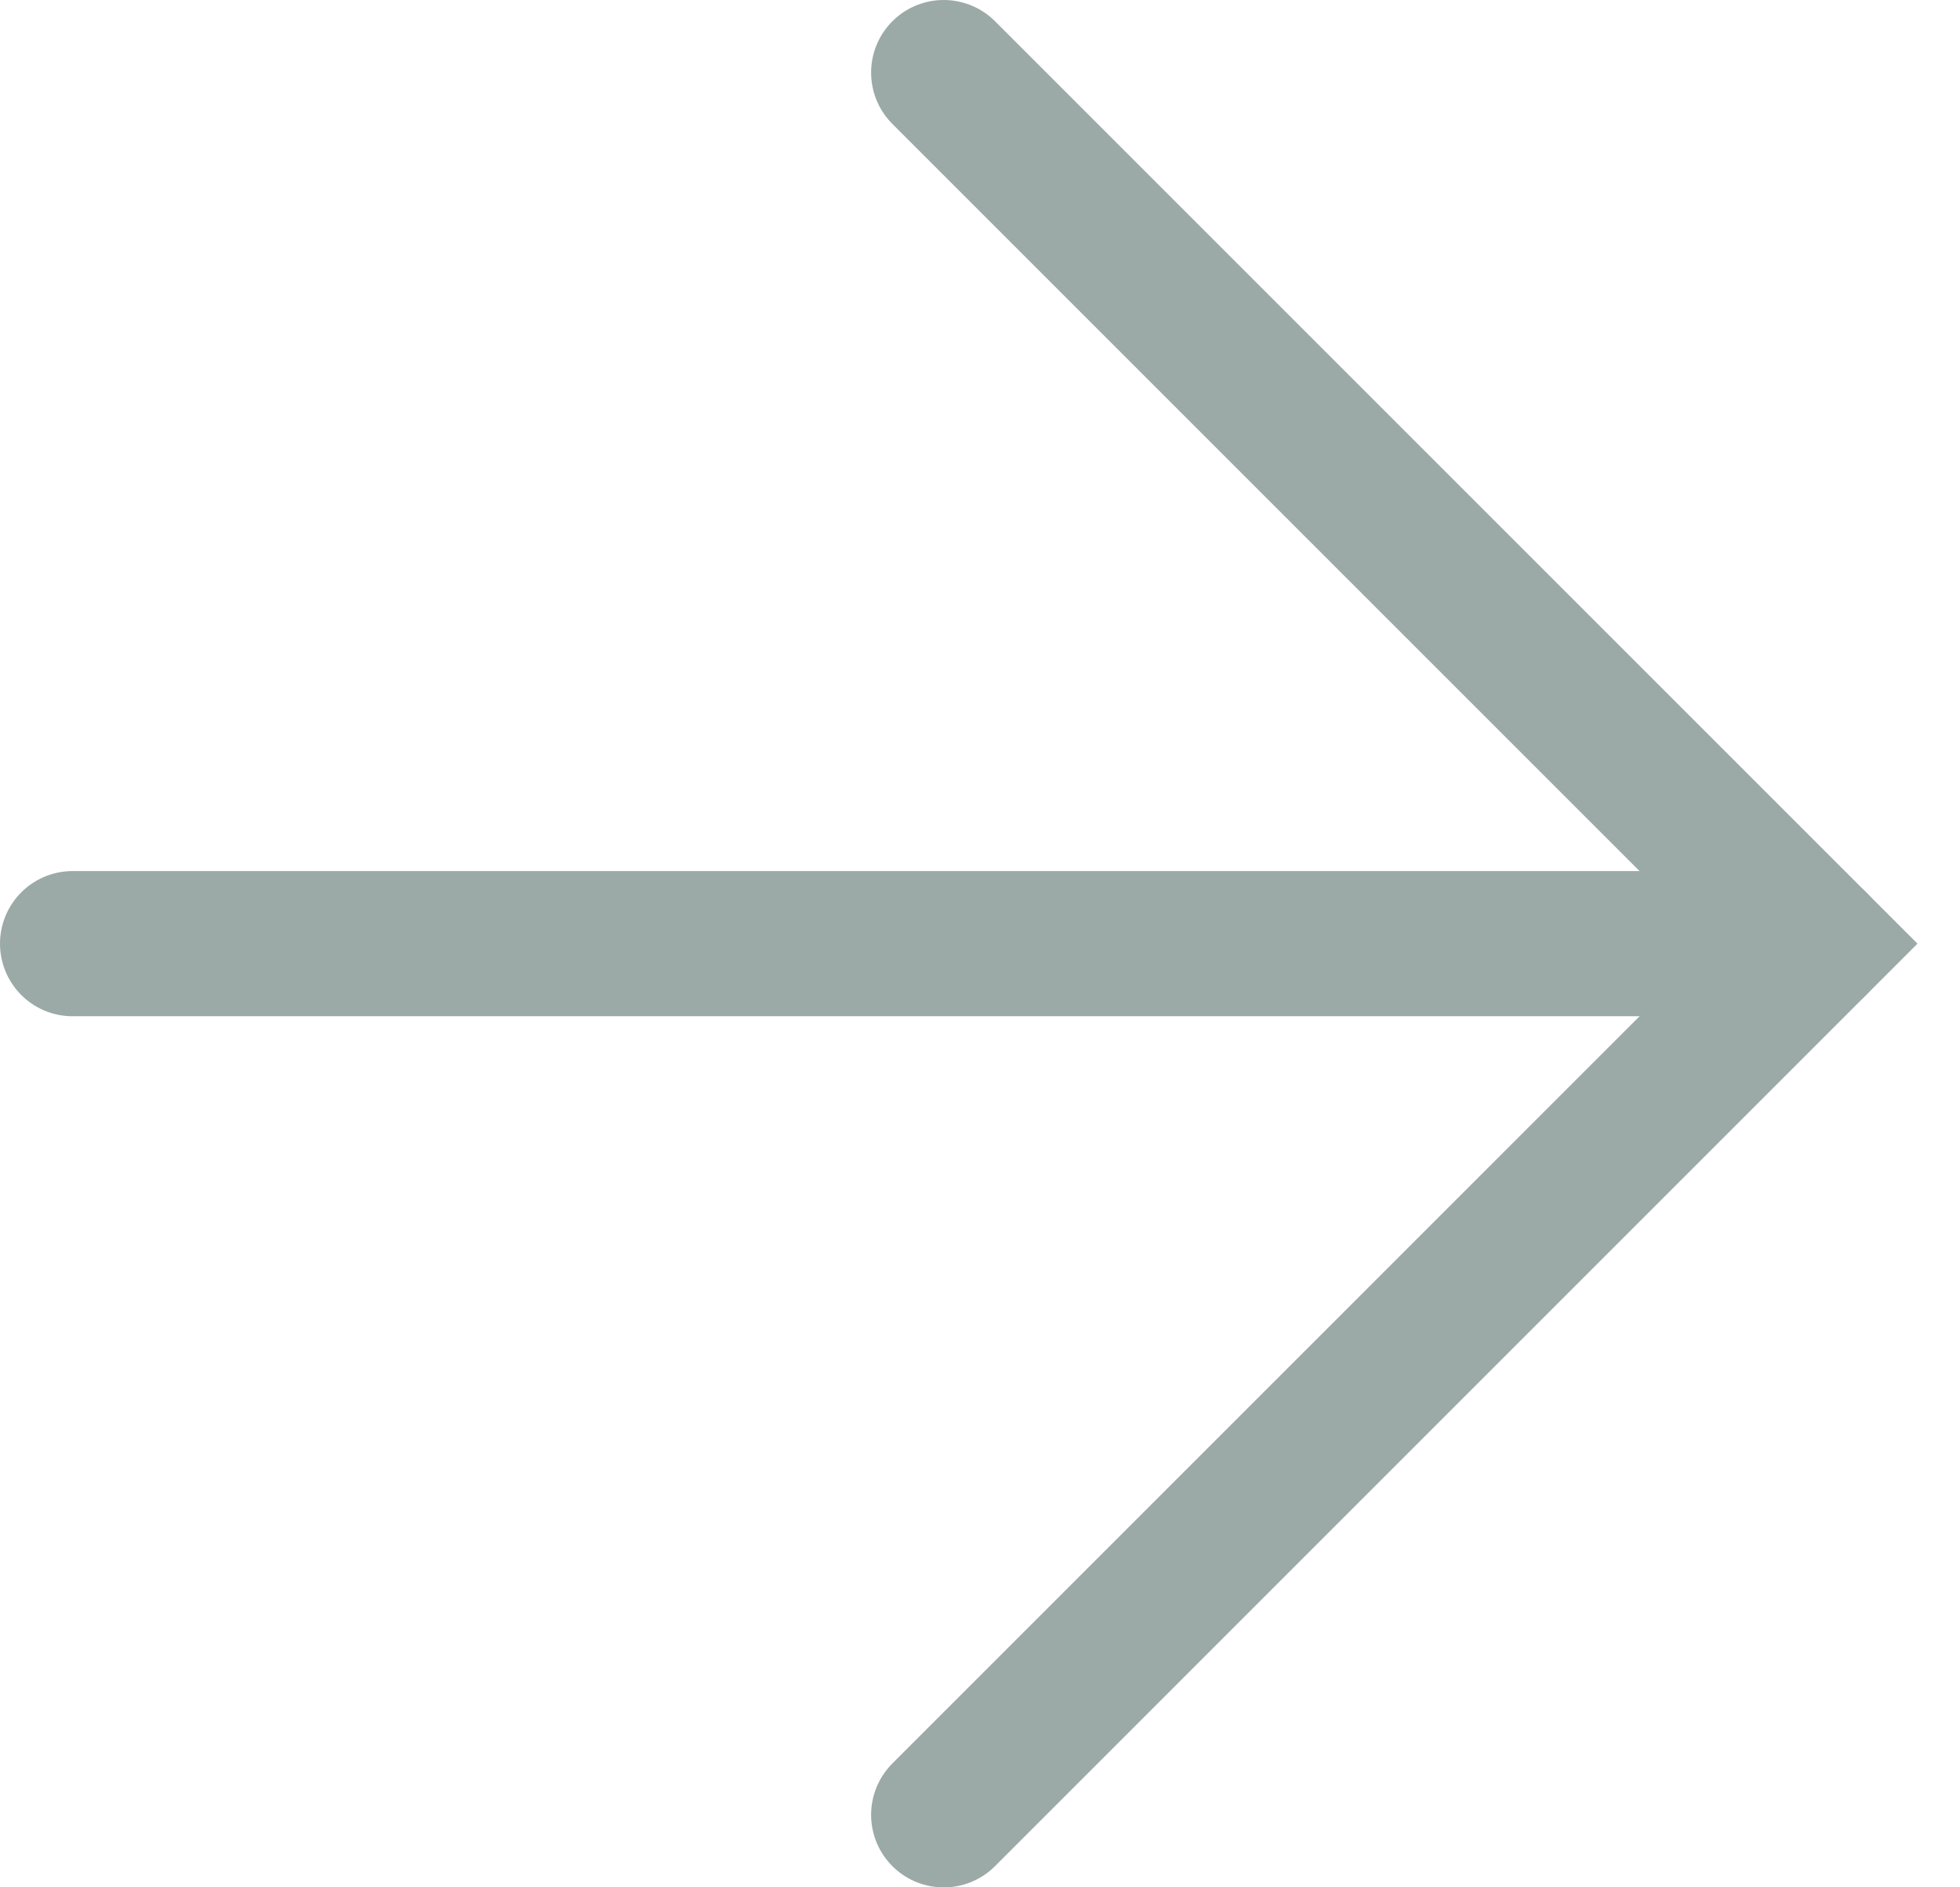<svg width="27" height="26" viewBox="0 0 27 26" fill="none" xmlns="http://www.w3.org/2000/svg">
<path d="M13 25.001L25 13L13 1" stroke="#9BA9A7" stroke-width="2" stroke-linecap="round"/>
<path d="M25 13H1" stroke="#9BA9A7" stroke-width="2" stroke-linecap="round"/>
</svg>
